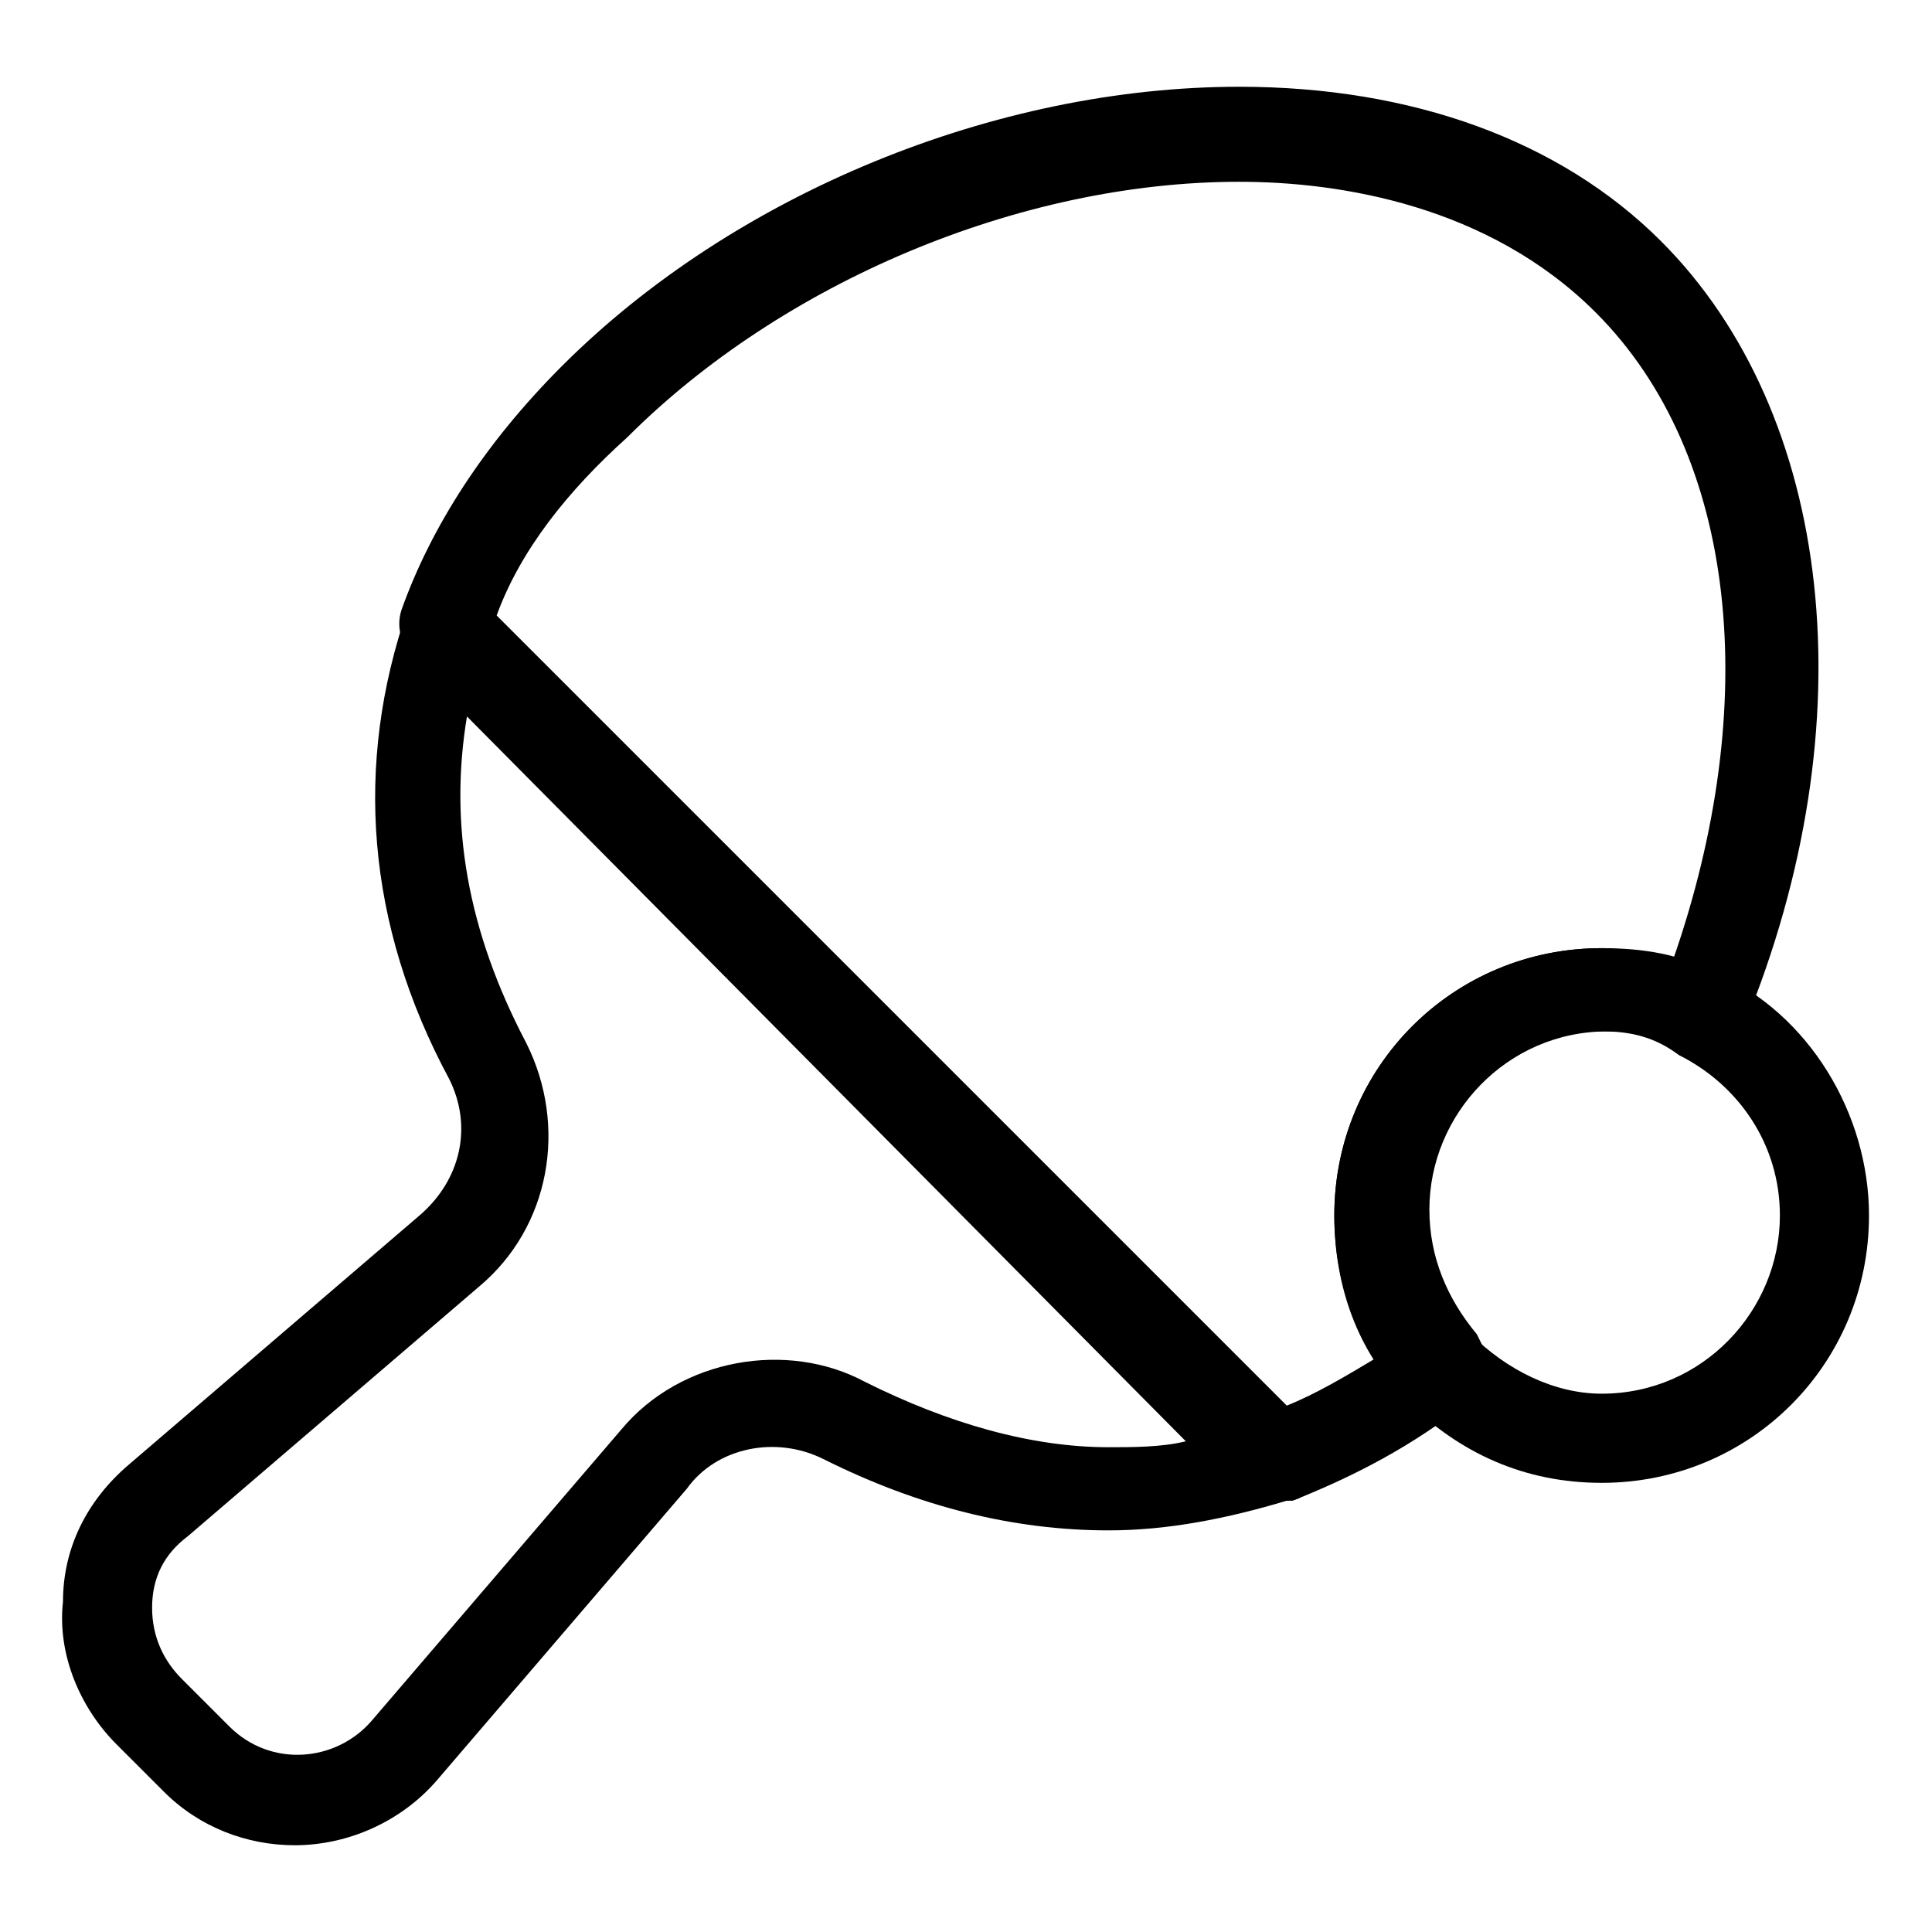 <?xml version="1.0" encoding="UTF-8"?>
<!-- Uploaded to: ICON Repo, www.iconrepo.com, Generator: ICON Repo Mixer Tools -->
<svg fill="#000000" width="800px" height="800px" version="1.1" viewBox="144 144 512 512" xmlns="http://www.w3.org/2000/svg">
 <g>
  <path d="m222.09 633.01c-12.594 0-25.191-4.723-34.637-14.168l-12.594-12.594c-9.445-9.445-15.742-23.617-14.168-37.785 0-14.168 6.297-26.766 17.32-36.211l77.145-66.125c11.02-9.445 14.168-23.617 7.871-36.211-22.043-40.934-25.191-83.445-11.02-124.38-0.004-3.152 3.144-4.727 6.293-6.301 4.723-1.574 7.871 0 11.02 3.148l220.42 220.42c3.148 3.148 4.723 6.297 3.148 11.02-1.574 4.723-3.148 7.871-7.871 7.871-15.742 4.723-31.488 7.871-47.23 7.871-25.191 0-50.383-6.297-75.57-18.895-12.594-6.297-28.34-3.148-36.211 7.871l-66.125 77.145c-9.449 11.023-23.617 17.324-37.789 17.324zm45.66-299.14c-4.723 28.34 0 56.68 15.742 86.594 11.02 22.043 6.297 48.805-12.594 64.551l-77.145 66.125c-6.297 4.723-9.445 11.02-9.445 18.895 0 7.871 3.148 14.168 7.871 18.895l12.594 12.594c11.02 11.02 28.34 9.445 37.785-1.574l66.125-77.145c15.742-18.895 44.082-23.617 64.551-12.594 22.043 11.02 44.082 17.32 64.551 17.32 6.297 0 14.168 0 20.469-1.574z"/>
  <path d="m481.87 541.7c-3.148 0-6.297-1.574-7.871-3.148l-220.42-220.42c-3.148-3.148-4.723-7.871-3.148-12.594 7.871-22.043 22.043-44.086 42.508-64.551 45.656-45.656 114.93-73.996 179.48-73.996 45.656 0 85.02 14.168 111.78 40.934 45.656 45.656 55.105 127.53 22.043 207.82-1.574 3.148-3.148 4.723-6.297 6.297-3.148 1.574-6.297 1.574-9.445 0-6.297-3.148-12.594-4.723-20.469-4.723-26.766 0-47.23 22.043-47.23 47.23 0 12.594 4.723 23.617 12.594 33.062 1.574 3.148 3.148 6.297 3.148 9.445 0 3.148-1.574 6.297-4.723 7.871-15.742 12.594-31.488 20.469-47.23 26.766-3.148 0.004-3.148 0.004-4.723 0.004zm-206.25-234.59 209.39 209.39c7.871-3.148 15.742-7.871 23.617-12.594-7.871-11.02-11.02-25.191-11.02-37.785 0-39.359 31.488-70.848 70.848-70.848 6.297 0 12.594 1.574 18.895 3.148 23.617-67.699 17.32-133.82-20.469-171.61-28.34-28.34-67.699-34.637-94.465-34.637-58.254 0-121.23 26.766-162.16 67.699-15.746 14.168-28.34 29.91-34.637 47.23z"/>
  <path d="m568.46 536.97c-20.469 0-37.785-7.871-51.957-22.043-12.594-12.594-18.895-29.914-18.895-48.805 0-39.359 31.488-70.848 70.848-70.848 11.02 0 20.469 1.574 29.914 6.297 25.191 11.02 40.934 37.785 40.934 64.551 0.004 39.359-31.484 70.848-70.844 70.848zm0-119.66c-26.766 0-47.23 22.043-47.23 47.23 0 12.594 4.723 23.617 12.594 33.062 9.445 9.445 22.043 15.742 34.637 15.742 26.766 0 47.23-22.043 47.23-47.23 0-18.895-11.02-34.637-26.766-42.508-6.297-4.723-12.594-6.297-20.465-6.297z"/>
 </g>
</svg>
